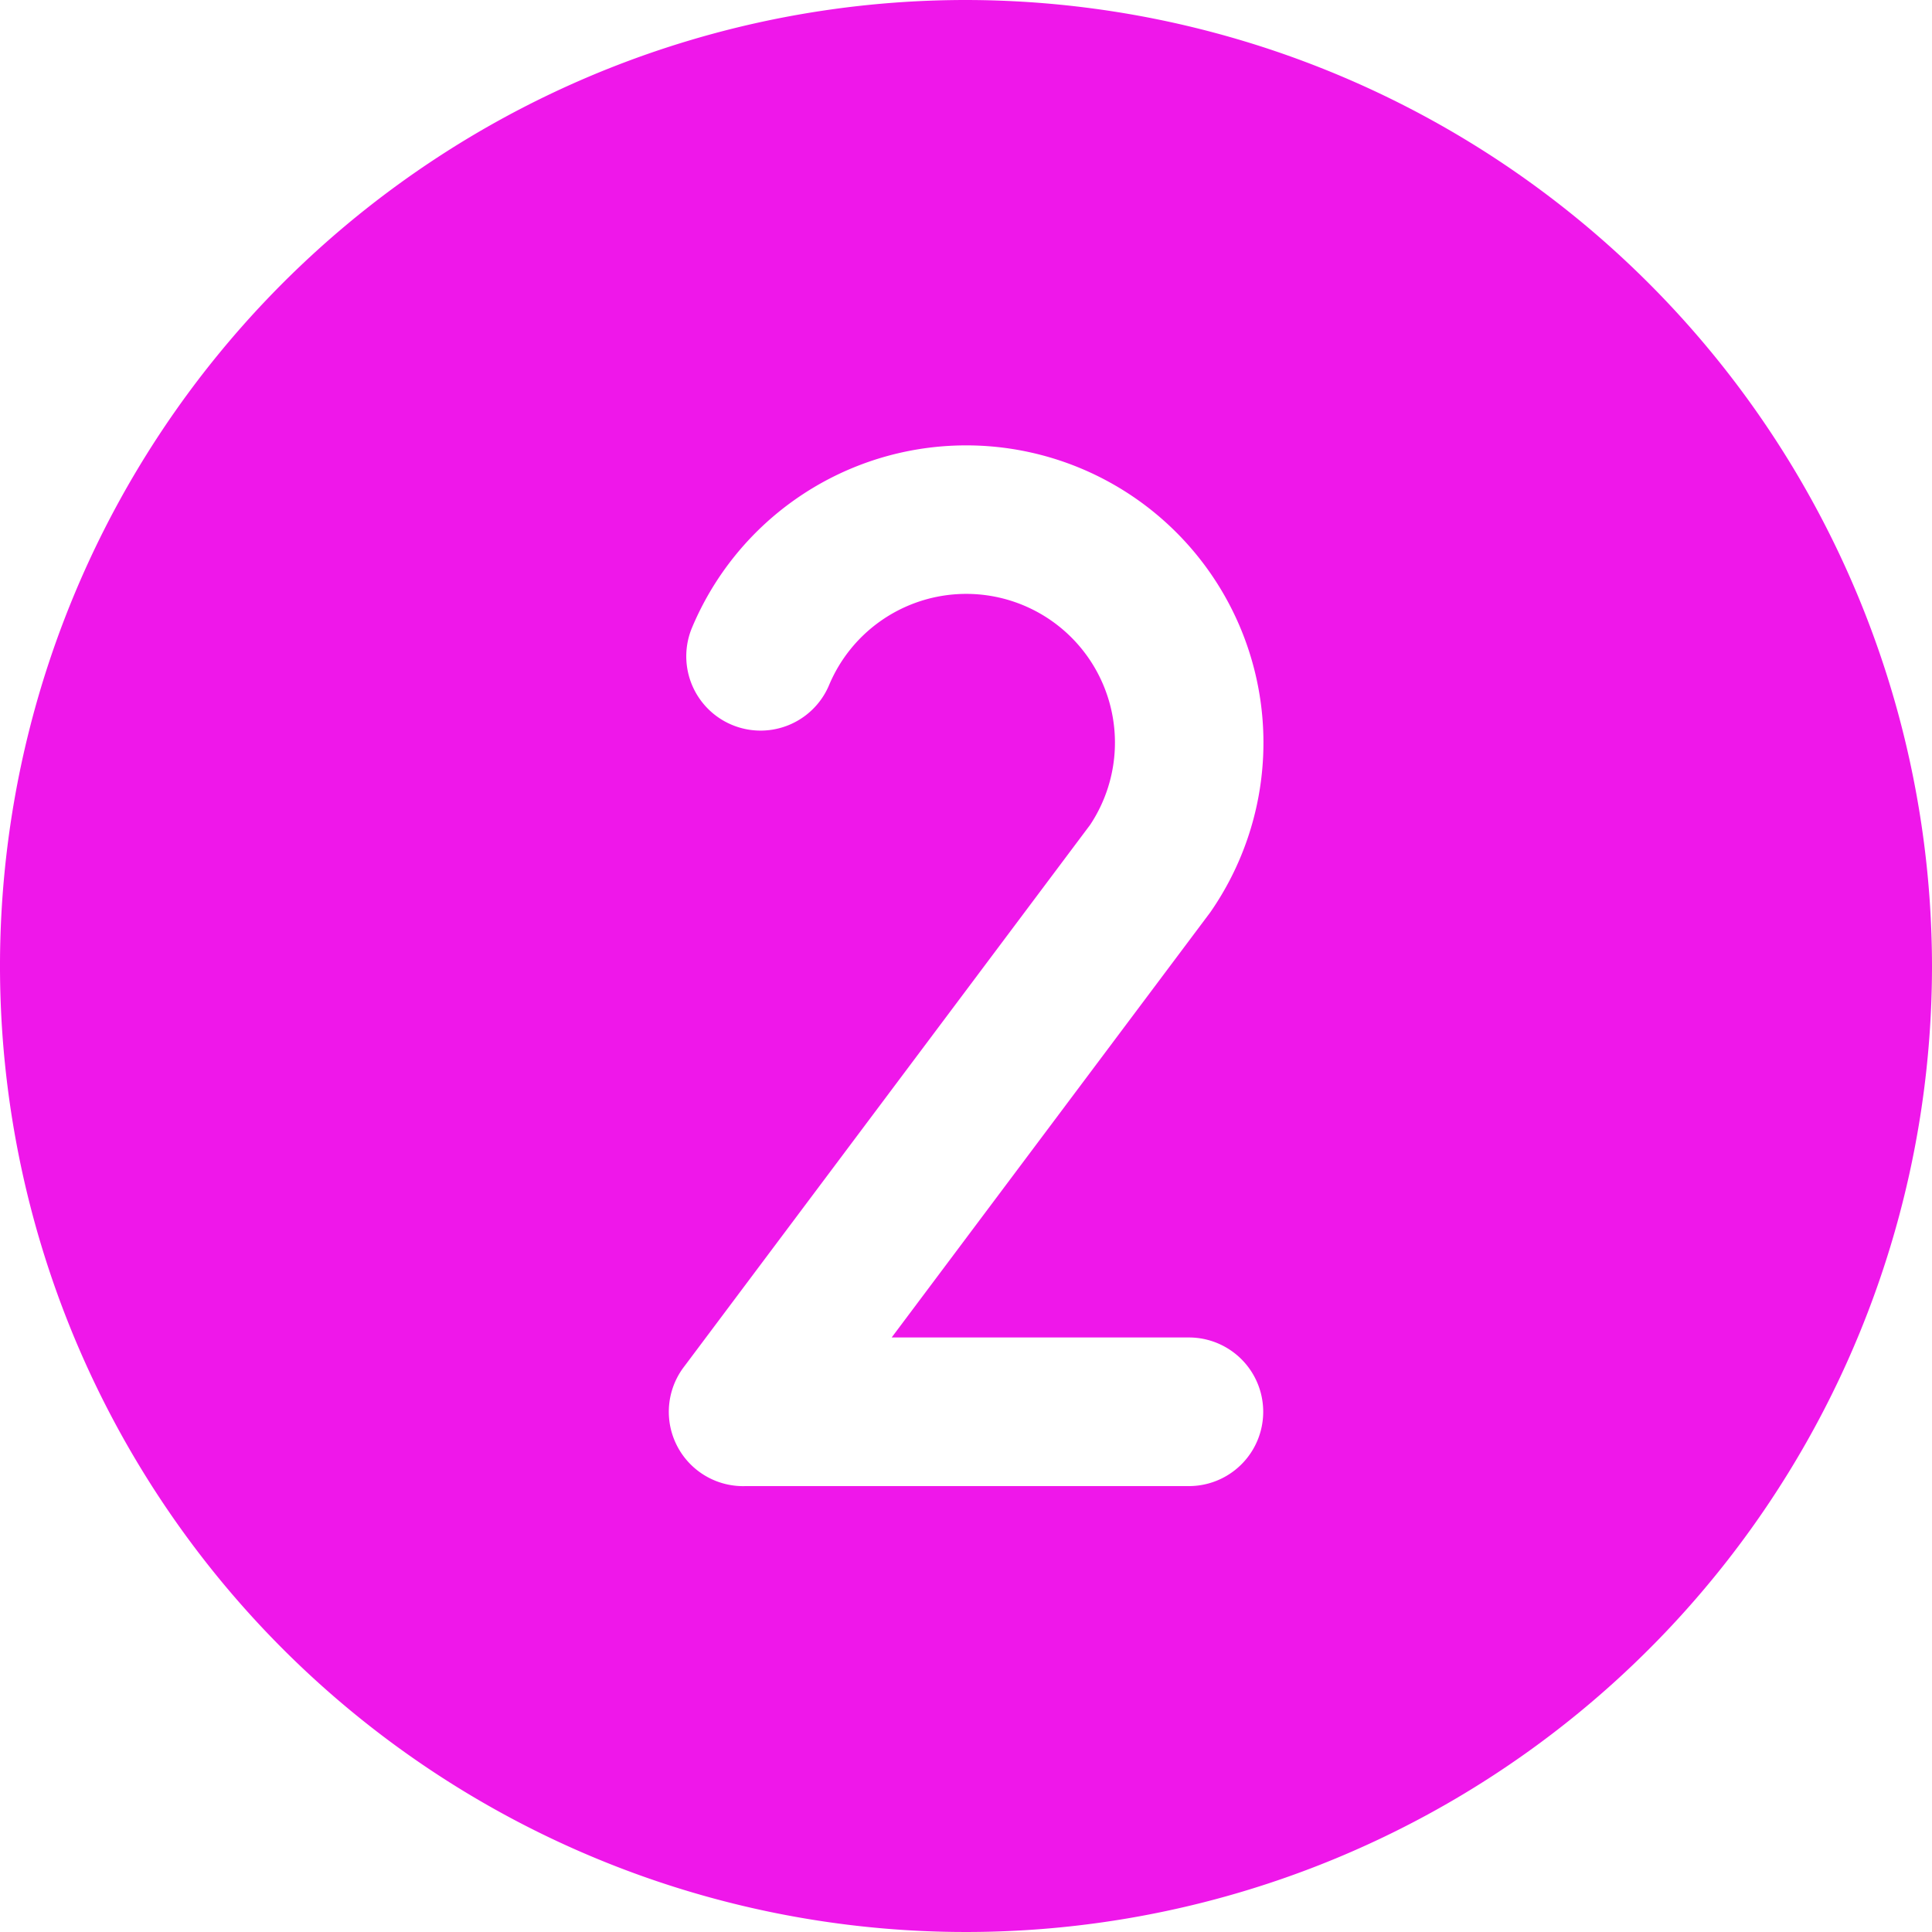 <?xml version="1.0" encoding="UTF-8"?>
<svg xmlns="http://www.w3.org/2000/svg" width="40" height="40" fill="none">
  <path d="M20 0a20 20 0 1020 20A20.023 20.023 0 0020 0zm4.615 27.691a1.538 1.538 0 010 3.077h-9.17l-.06.001a1.539 1.539 0 01-1.212-2.486l8.398-11.207a3.079 3.079 0 10-5.407-2.889 1.538 1.538 0 01-2.834-1.198 6.155 6.155 0 1110.728 5.899l-6.597 8.803h6.154z" fill="#EF17EA"></path>
</svg>
